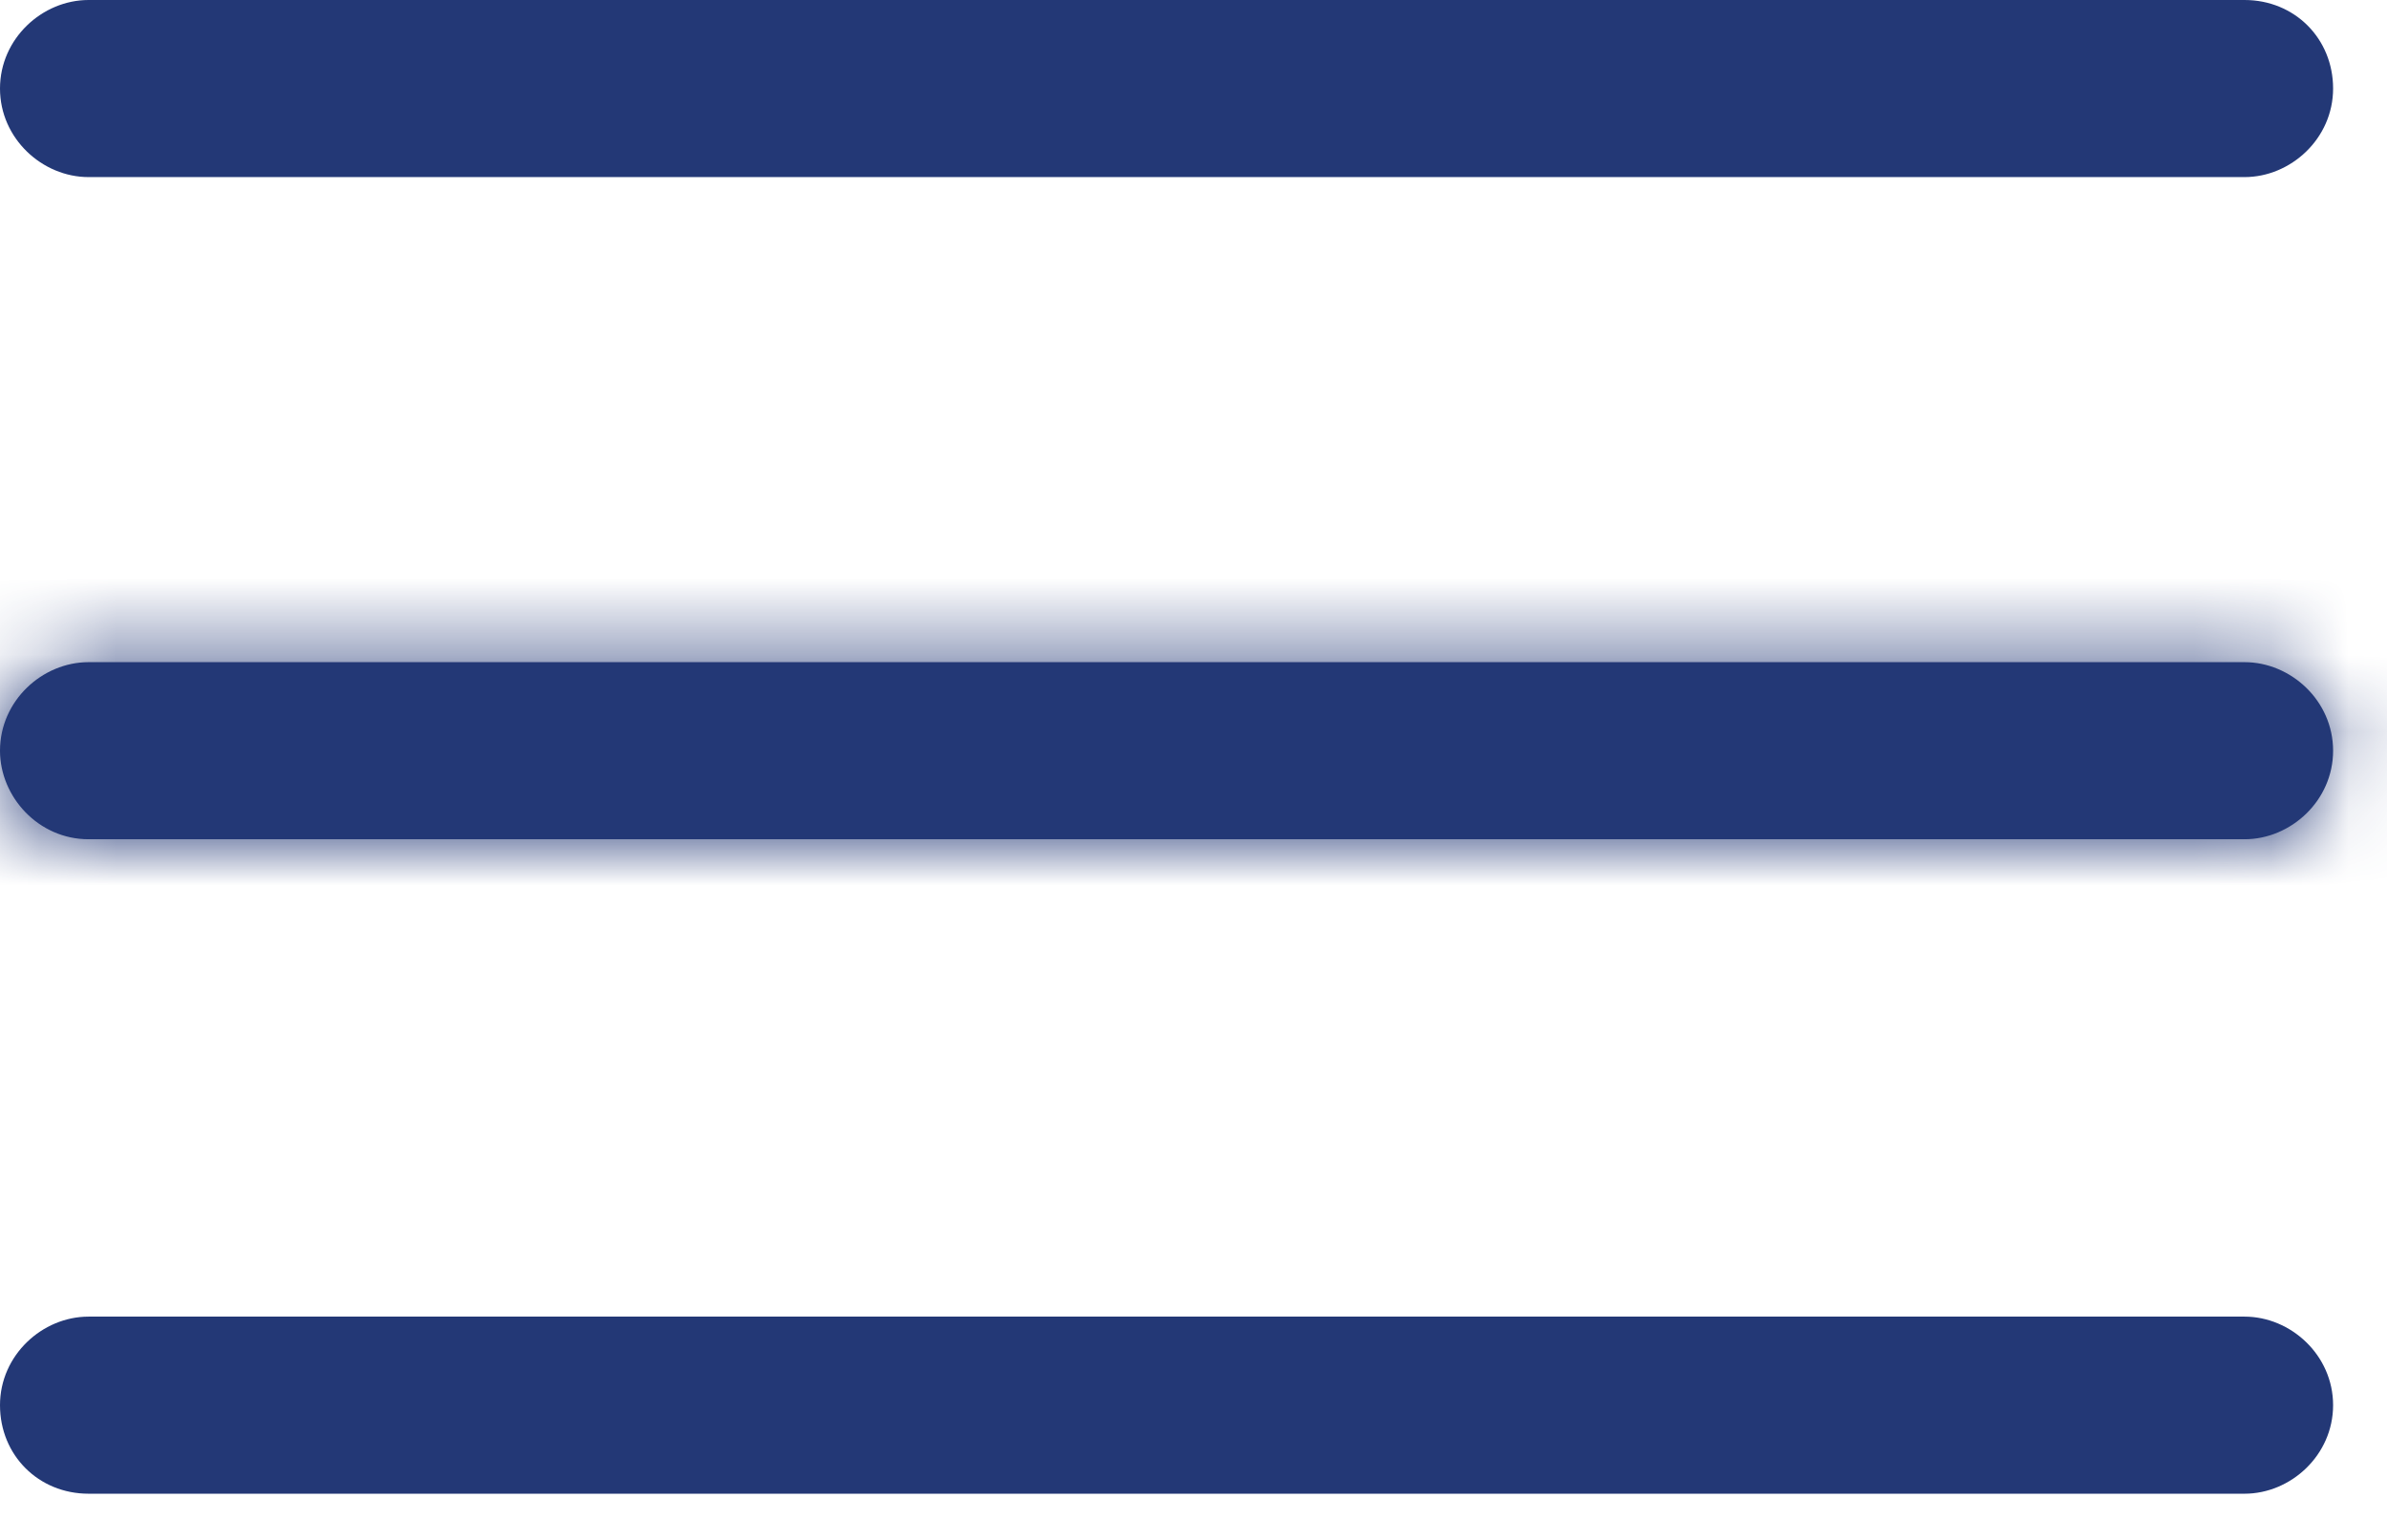 <?xml version="1.0" encoding="utf-8"?>
<svg xmlns="http://www.w3.org/2000/svg" fill="none" height="100%" overflow="visible" preserveAspectRatio="none" style="display: block;" viewBox="0 0 31 20" width="100%">
<g id="Group">
<g id="Vector">
<mask fill="white" id="path-1-inside-1_0_2571">
<path d="M29.15 8.6H1.15C0.55 8.6 0 9.1 0 9.75C0 10.35 0.5 10.9 1.15 10.9H29.15C29.75 10.9 30.3 10.4 30.3 9.75C30.3 9.1 29.75 8.6 29.15 8.6Z"/>
</mask>
<path d="M29.15 8.6H1.15C0.55 8.6 0 9.1 0 9.75C0 10.35 0.5 10.9 1.15 10.9H29.15C29.75 10.9 30.3 10.4 30.3 9.75C30.3 9.1 29.75 8.6 29.15 8.6Z" fill="#233876"/>
<path d="M29.15 8.6V5.6H1.15V8.6V11.6H29.15V8.6ZM1.15 8.6V5.6C-1.022 5.6 -3 7.359 -3 9.75H0H3C3 10.841 2.122 11.6 1.15 11.6V8.6ZM0 9.75H-3C-3 11.922 -1.241 13.9 1.15 13.9V10.9V7.9C2.241 7.9 3 8.778 3 9.75H0ZM1.15 10.9V13.9H29.15V10.9V7.9H1.15V10.9ZM29.15 10.9V13.9C31.322 13.9 33.3 12.141 33.3 9.75H30.3H27.3C27.3 8.659 28.178 7.9 29.15 7.9V10.9ZM30.3 9.75H33.3C33.3 7.359 31.322 5.6 29.15 5.6V8.6V11.6C28.178 11.6 27.3 10.841 27.3 9.75H30.3Z" fill="#233876" mask="url(#path-1-inside-1_0_2571)"/>
</g>
<path d="M29.15 17.1H1.15C0.55 17.1 0 17.6 0 18.25C0 18.9 0.5 19.4 1.15 19.4H29.15C29.75 19.4 30.3 18.9 30.3 18.25C30.3 17.6 29.75 17.1 29.15 17.1Z" fill="#233876" id="Vector_2"/>
<path d="M1.15 2.3H29.15C29.75 2.3 30.3 1.8 30.3 1.15C30.3 0.5 29.8 0 29.15 0H1.15C0.55 0 0 0.5 0 1.15C0 1.8 0.55 2.3 1.15 2.3Z" fill="#233876" id="Vector_3"/>
</g>
</svg>